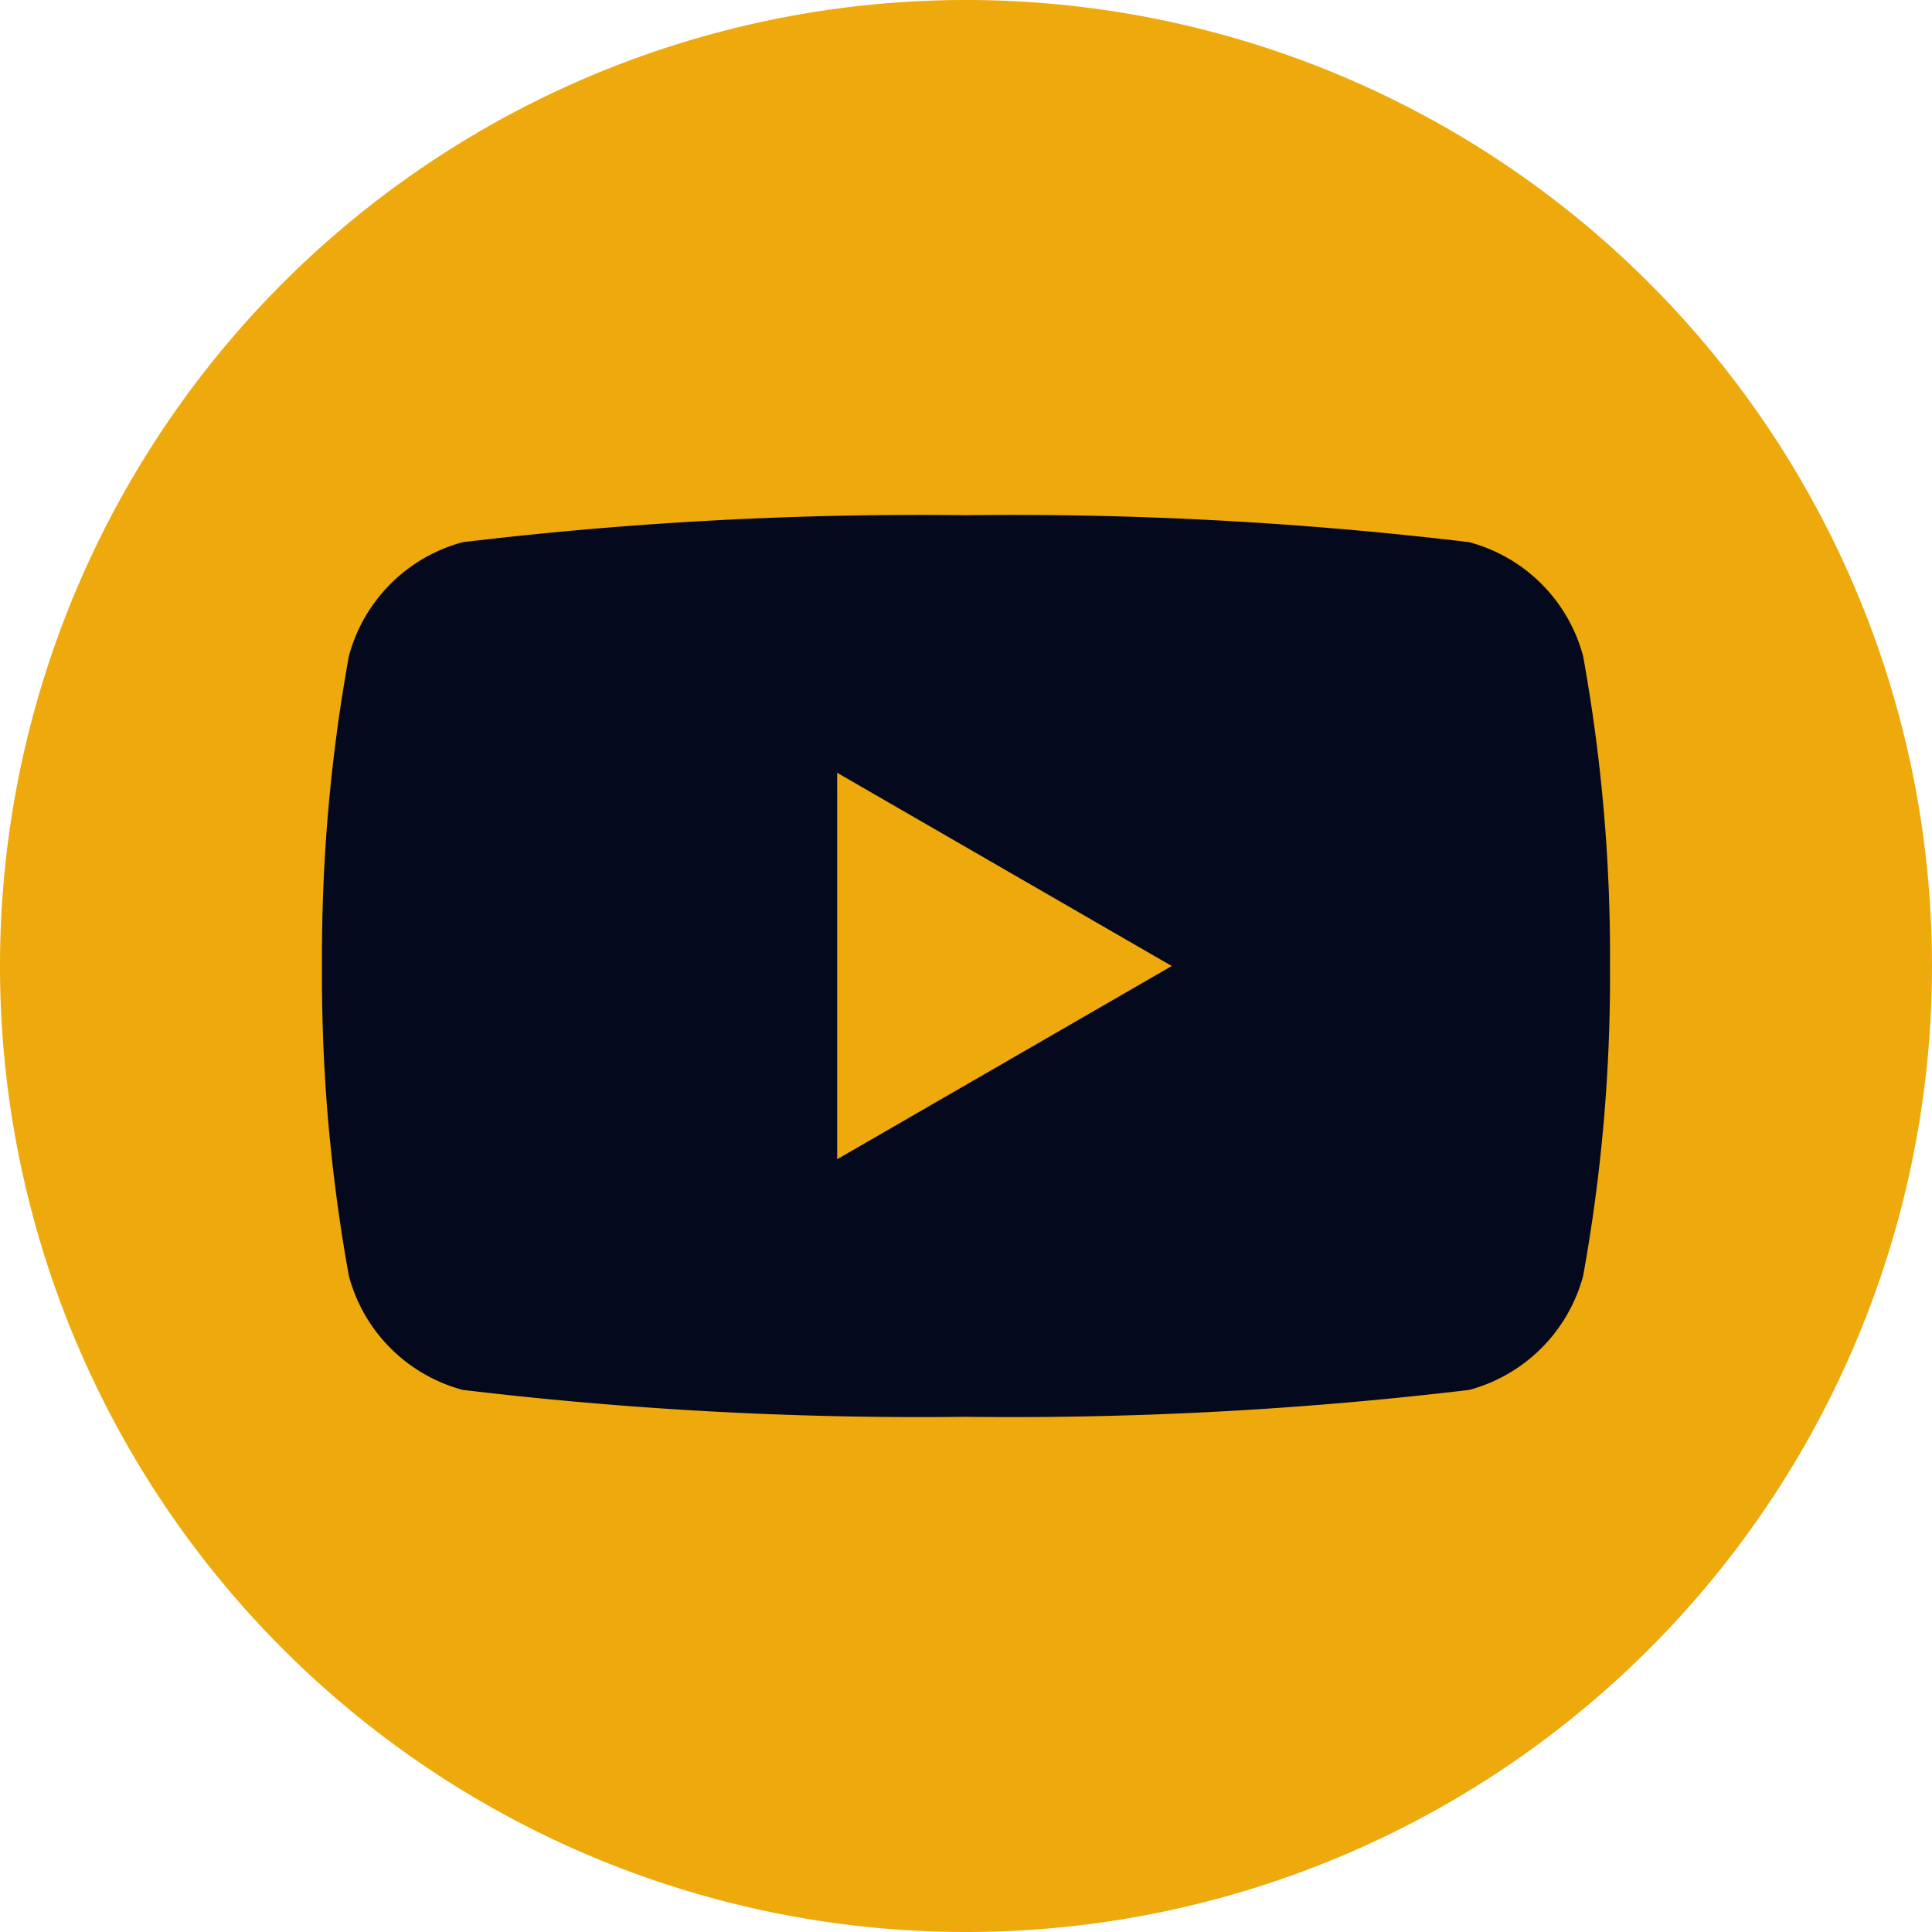 <svg id="youtube-default" xmlns="http://www.w3.org/2000/svg" width="24" height="24" viewBox="0 0 24 24">
  <path id="Path_122" data-name="Path 122" d="M12,24A12,12,0,1,0,0,12,12,12,0,0,0,12,24Z" fill="#eea90c"/>
  <path id="Path_123" data-name="Path 123" d="M19.666,8.15a2,2,0,0,0-1.415-1.415A47.722,47.722,0,0,0,12,6.4a47.722,47.722,0,0,0-6.251.335A2,2,0,0,0,4.334,8.15,20.834,20.834,0,0,0,4,12a20.843,20.843,0,0,0,.334,3.851,2,2,0,0,0,1.415,1.415A47.864,47.864,0,0,0,12,17.6a47.864,47.864,0,0,0,6.251-.334,2.006,2.006,0,0,0,1.415-1.415A20.843,20.843,0,0,0,20,12,20.834,20.834,0,0,0,19.666,8.15ZM10.4,14.4V9.6L14.556,12Z" fill="#05091e"/>
</svg>
